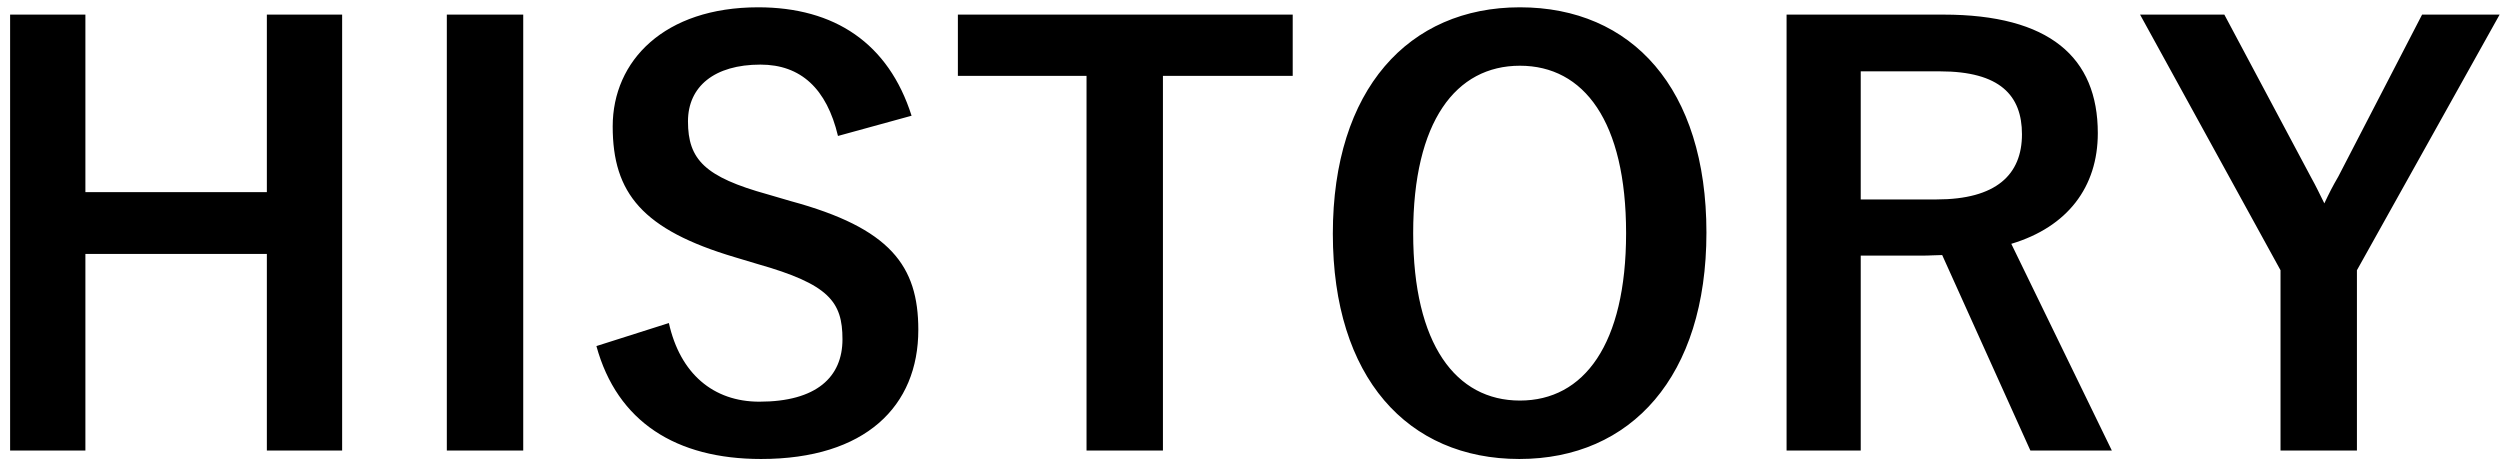 <svg width="178" height="33" viewBox="0 0 178 33" fill="none" xmlns="http://www.w3.org/2000/svg">
<path d="M24.36 1.04V32.08H19V18.08H6.08V32.08H0.72V1.04H6.08V13.68H19V1.04H24.36ZM37.254 1.04V32.08H31.814V1.04H37.254ZM64.904 8.24L59.664 9.68C58.864 6.32 57.024 4.6 54.144 4.6C50.864 4.6 48.984 6.16 48.984 8.64C48.984 11.36 50.184 12.6 54.664 13.84L56.304 14.32C63.384 16.24 65.384 18.92 65.384 23.48C65.384 28.92 61.624 32.68 54.184 32.68C48.144 32.68 43.944 30.04 42.464 24.64L47.624 23C48.424 26.6 50.784 28.6 54.064 28.6C58.144 28.6 59.984 26.84 59.984 24.16C59.984 21.48 59.024 20.24 53.944 18.8L52.344 18.32C45.744 16.36 43.624 13.76 43.624 9C43.624 4.32 47.304 0.52 53.984 0.52C59.424 0.52 63.264 3.08 64.904 8.24ZM92.041 1.04V5.4H82.801V32.08H77.361V5.4H68.201V1.04H92.041ZM108.218 0.52C116.178 0.52 121.498 6.28 121.498 16.56C121.498 26.8 116.138 32.68 108.178 32.68C100.218 32.68 94.898 26.88 94.898 16.64C94.898 6.36 100.298 0.52 108.218 0.52ZM108.218 4.68C103.658 4.68 100.618 8.64 100.618 16.6C100.618 24.52 103.658 28.52 108.218 28.52C112.778 28.52 115.778 24.52 115.778 16.6C115.778 8.64 112.778 4.68 108.218 4.68ZM127.204 1.04H138.364C145.924 1.04 149.364 4.08 149.364 9.48C149.364 13.32 147.204 16.16 143.204 17.36L150.364 32.08H144.564L138.284 18.16C137.844 18.16 137.404 18.2 136.884 18.2H132.484V32.08H127.204V1.04ZM132.484 5.08V14.2H137.884C142.124 14.2 143.964 12.44 143.964 9.56C143.964 6.8 142.404 5.08 138.124 5.08H132.484ZM177.973 1.04L167.813 19.24V32.08H162.373V19.24L152.373 1.04H158.373L164.533 12.6C164.933 13.32 165.133 13.76 165.493 14.48C165.853 13.72 166.053 13.32 166.493 12.56L172.453 1.04H177.973Z" fill="black"/>
</svg>
